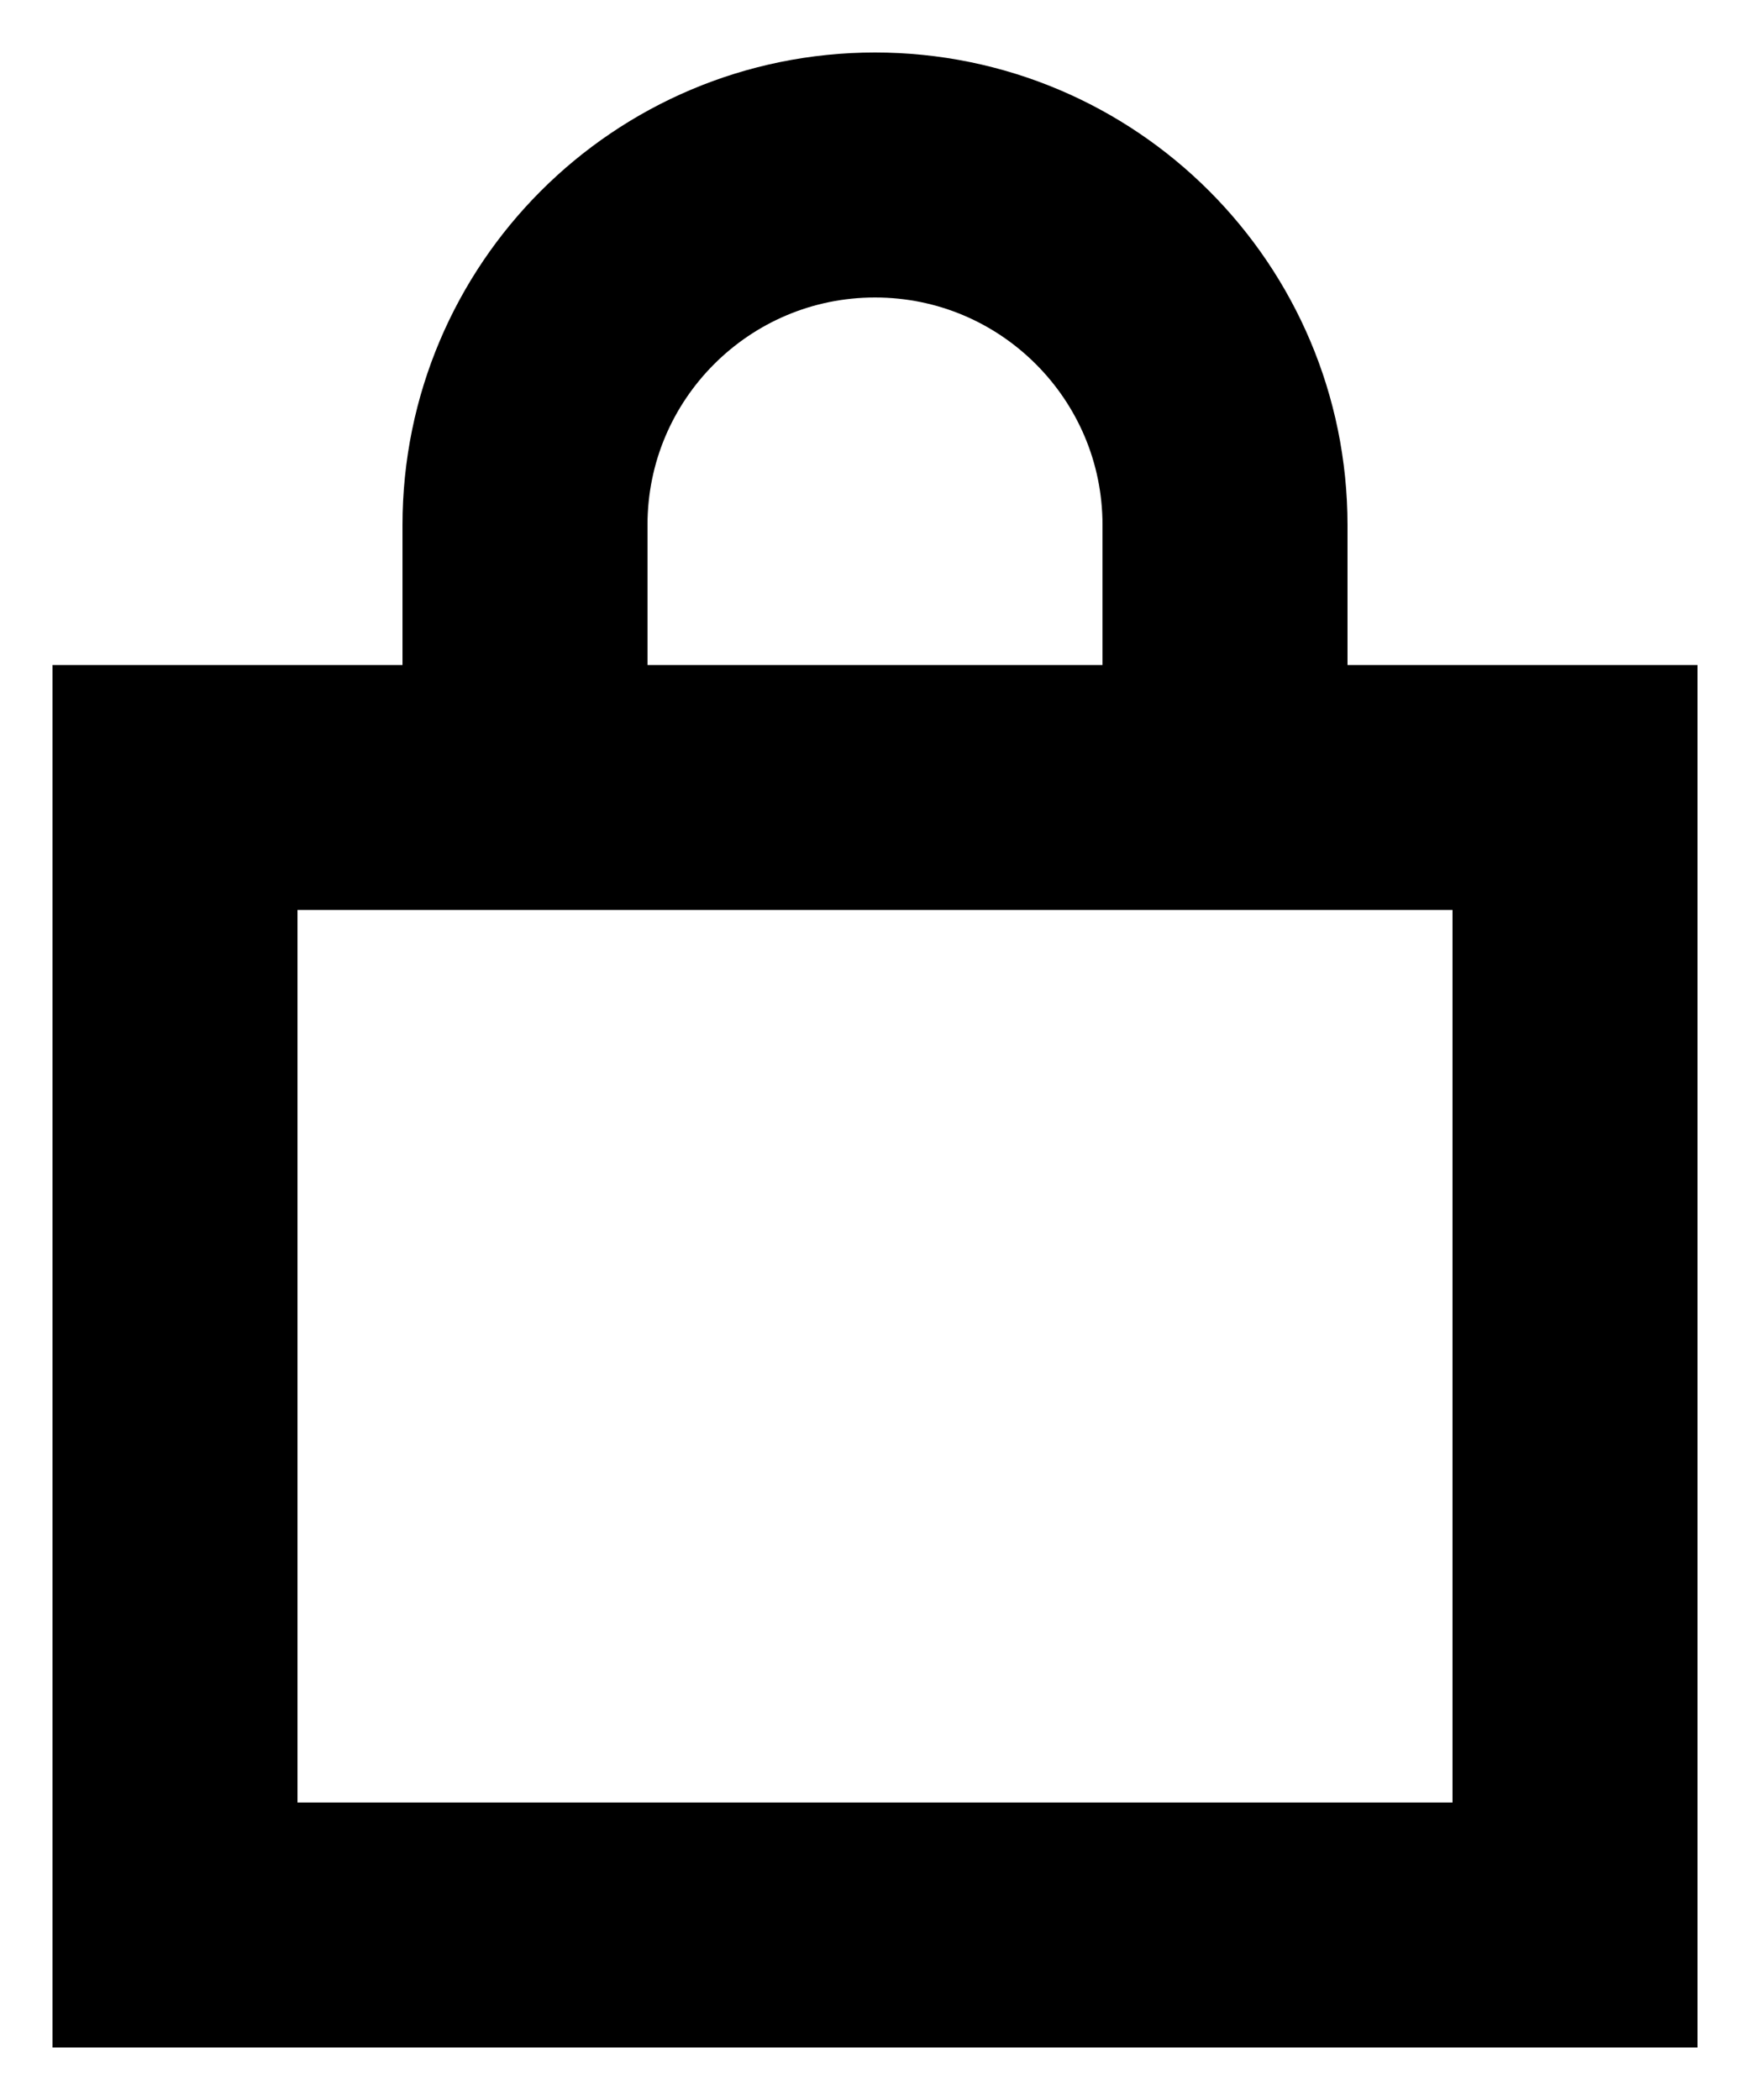<svg width="20" height="24" viewBox="0 0 20 24" fill="none" xmlns="http://www.w3.org/2000/svg">
    <path d="M14 9V6C14 3.791 12.209 2 10 2V2C7.791 2 6 3.791 6 6V9" stroke="black" stroke-width="2.8"/>
    <rect x="2" y="9" width="16" height="13" stroke="black" stroke-width="2.8"/>
</svg> 